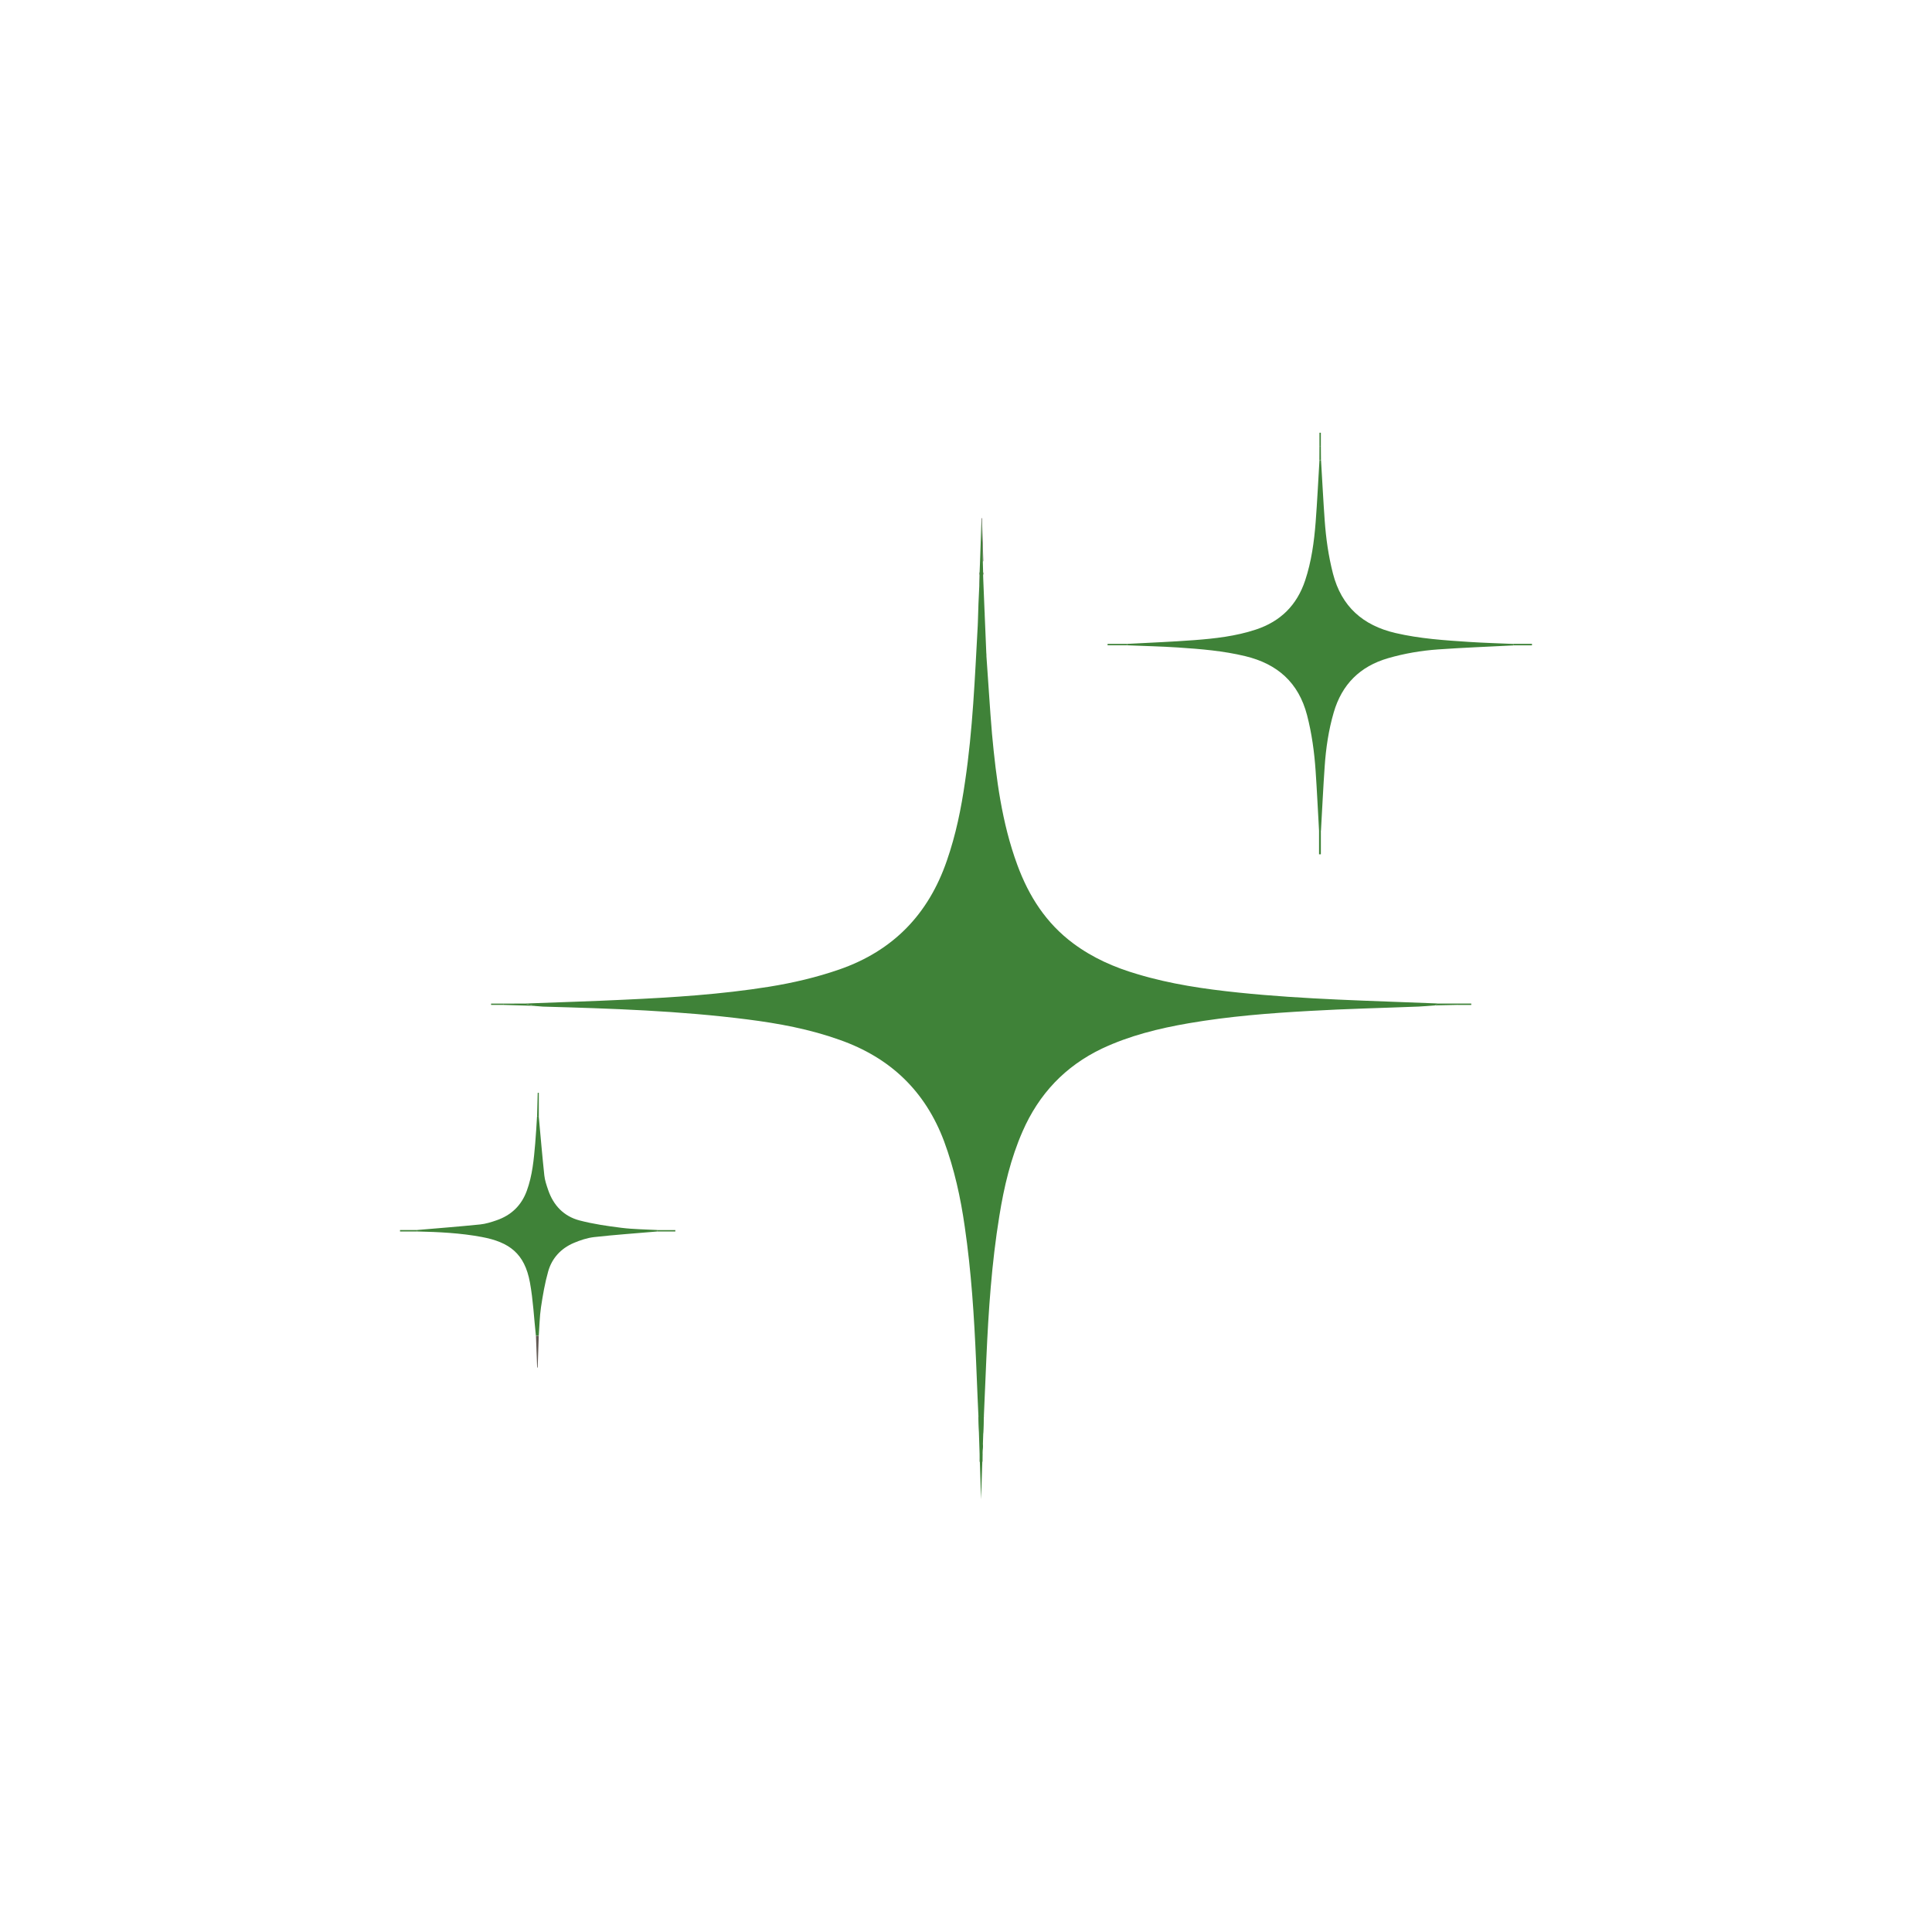 <?xml version="1.0" encoding="UTF-8"?>
<svg id="_圖層_1" data-name="圖層 1" xmlns="http://www.w3.org/2000/svg" viewBox="0 0 512 512">
  <defs>
    <style>
      .cls-1 {
        fill: #5f554e;
      }

      .cls-2 {
        fill: #3f8238;
      }

      .cls-3 {
        fill: #635a54;
      }
    </style>
  </defs>
  <path class="cls-2" d="M349.56,220.15c-.3-5.3-.55-10.6-.91-15.89-.34-4.97-1.01-9.9-2.27-14.75-2.25-8.62-7.84-13.56-16.36-15.62-5.88-1.42-11.85-1.9-17.84-2.3-4.5-.3-9.01-.39-13.52-.58-.02-.12-.03-.25,0-.37,5.94-.32,11.89-.55,17.82-1,5.53-.42,11.03-1.04,16.34-2.8,6.56-2.17,10.89-6.48,13.07-13.05,1.66-5.01,2.36-10.18,2.77-15.4,.42-5.46,.68-10.92,1.01-16.39h.21s.21,0,.21,0c.32,5.31,.59,10.62,.97,15.92,.34,4.75,1,9.45,2.19,14.08,2.25,8.75,7.95,13.75,16.58,15.76,6.44,1.5,13.01,1.93,19.57,2.36,3.88,.25,7.77,.36,11.65,.53,.05,.13,.05,.26,0,.39-6.64,.34-13.29,.59-19.92,1.06-4.49,.32-8.94,1.07-13.28,2.33-7.44,2.16-12.24,6.94-14.4,14.39-1.36,4.66-2.06,9.43-2.39,14.25-.4,5.69-.66,11.39-.99,17.08-.16,0-.32,0-.48,.01Z"/>
  <path class="cls-2" d="M174.25,326.35c-5.59,.48-11.2,.87-16.78,1.49-1.85,.21-3.71,.83-5.43,1.56-3.37,1.44-5.76,4.01-6.76,7.52-.88,3.1-1.43,6.32-1.91,9.51-.37,2.5-.4,5.05-.59,7.58-.25,0-.51-.02-.76-.02-.51-4.71-.73-9.47-1.58-14.12-1.41-7.71-5.48-10.69-12.73-12.05-5.69-1.07-11.46-1.34-17.23-1.47-.1-.13-.1-.26,0-.38,5.59-.48,11.19-.91,16.77-1.48,1.47-.15,2.94-.61,4.35-1.1,3.88-1.34,6.58-3.91,8.01-7.82,1.49-4.07,1.86-8.31,2.23-12.57,.2-2.36,.33-4.74,.48-7.11,.15,0,.31,0,.46,.02,.48,5.19,.92,10.39,1.47,15.57,.14,1.32,.59,2.62,1.02,3.88,1.4,4.1,4.16,6.98,8.32,8.07,3.65,.95,7.42,1.5,11.17,1.96,3.13,.39,6.31,.4,9.47,.58,.05,.12,.05,.24,0,.36Z"/>
  <path class="cls-1" d="M260.58,148.57c0,.13-.08,.25-.13,.38l-.34-11.62h.13c.13,3.73,.21,7.51,.34,11.24Z"/>
  <path class="cls-3" d="M142.02,354.01c.25,0,.51,.02,.76,.02-.1,2.79-.19,5.59-.29,8.39-.05,0-.1,0-.14,0-.11-2.8-.22-5.6-.32-8.4Z"/>
  <path class="cls-2" d="M349.56,220.15c.16,0,.32,0,.48-.01v6.26c-.16,0-.32,0-.48,0v-6.24Z"/>
  <path class="cls-2" d="M142.79,295.93c-.15-.01-.31-.02-.46-.02,.06-2.1,.11-4.21,.17-6.31,.1,0,.19,0,.29,0v6.33Z"/>
  <path class="cls-2" d="M139.05,265.95c.91,.2,1.81,.41,2.72,.61-2.81-.08-5.62-.17-8.43-.25,0-.11,0-.22,.02-.34,1.9,0,3.79-.01,5.69-.02Z"/>
  <path class="cls-2" d="M380.22,266.44c.26-.16,.53-.33,.79-.49,1.74,0,3.49,0,5.23,0,.03,.12,.04,.24,.03,.36-2.02,.04-4.03,.08-6.05,.13Z"/>
  <path class="cls-2" d="M298.65,170.64c-.02,.12-.02,.25,0,.37h-5.13c0-.12,0-.25,0-.37h5.13Z"/>
  <path class="cls-2" d="M401.03,171.02c.05-.13,.05-.26,0-.39h4.96c0,.13,0,.26,0,.39h-4.97Z"/>
  <path class="cls-2" d="M110.48,325.98c-.1,.13-.11,.25,0,.38h-4.47c0-.13,0-.26,0-.38h4.48Z"/>
  <path class="cls-2" d="M174.25,326.35c.04-.12,.04-.24,0-.36h4.72c0,.12,0,.24,0,.36h-4.71Z"/>
  <path class="cls-2" d="M349.67,118.21v-3.53c.12,0,.25,0,.37,0v3.52c-.12-.02-.25-.01-.37,.01Z"/>
  <path class="cls-2" d="M386.27,266.32c.01-.12,0-.24-.03-.36h3.66c0,.12,0,.24,0,.36h-3.64Z"/>
  <path class="cls-2" d="M349.67,118.21c.12-.02,.25-.03,.37-.01,.01,1.26,.02,2.53,.03,3.79h-.21s-.21,0-.21,0c0-1.26,.02-2.52,.02-3.79Z"/>
  <path class="cls-2" d="M133.36,265.97c-.01,.11-.02,.22-.02,.34-1.07,0-2.13,0-3.2,0,0-.11,0-.22,0-.34h3.22Z"/>
  <path class="cls-2" d="M260.37,387.35l-.76,.03c.03-.72,.05-1.44,.08-2.16,.21,0,.43,0,.64,0,.01,.71,.03,1.42,.04,2.13Z"/>
  <path class="cls-1" d="M259.52,151.8c0-.08,.04-.13,.08-.17l-.04,.76c-.04-.21-.13-.42-.04-.59Z"/>
  <path class="cls-1" d="M260.54,152.44v-.76s.04,.08,.08,.13c.08,.13-.04,.38-.08,.64Z"/>
  <path class="cls-2" d="M259.73,384.35v-2.24c1.17,.74,.67,1.51,.59,2.21-.2,.01-.39,.02-.59,.03Z"/>
  <path class="cls-1" d="M260.96,162.96c0-.31-.01-.62-.02-.94,0,.31,.01,.62,.02,.94Z"/>
  <path class="cls-1" d="M259.13,164.88c0,.31-.02,.63-.02,.94,0-.31,.02-.63,.02-.94Z"/>
  <path class="cls-1" d="M261.44,173.92c0-.31-.02-.62-.03-.94,0,.31,.02,.62,.03,.94Z"/>
  <path class="cls-2" d="M381.01,265.94c-.25,.17-.51,.34-.76,.51-1.44,.08-2.88,.25-4.28,.3-9.59,.38-19.21,.59-28.8,1.15-10.77,.59-21.51,1.44-32.15,3.27-7.89,1.36-15.65,3.27-22.95,6.7-9.8,4.67-16.75,12.05-21.08,21.97-3.14,7.17-4.92,14.72-6.15,22.4-2.04,12.47-2.88,25.07-3.44,37.67-.3,6.57-.55,13.15-.85,19.72-.04,.51-.13,1.02-.17,1.53-.17,0-.38,.04-.55,.04-.13-.51-.34-1.02-.34-1.53-.3-6.28-.55-12.51-.81-18.79-.51-11.96-1.27-23.92-3.01-35.8-1.1-7.72-2.76-15.27-5.47-22.61-5.01-13.36-14.29-22.18-27.66-26.89-7.93-2.84-16.16-4.37-24.52-5.43-17.94-2.29-36.05-2.89-54.12-3.39-.72-.04-1.4-.13-2.12-.17-.89-.21-1.82-.42-2.71-.64,8.78-.34,17.6-.59,26.38-1.02,12.85-.59,25.66-1.4,38.39-3.44,6.32-1.02,12.51-2.46,18.62-4.58,14.25-4.96,23.58-14.63,28.46-28.8,2.38-6.83,3.82-13.87,4.84-21.04,2.04-13.66,2.59-27.49,3.35-41.23,0-.34,.04-.64,.04-.98,.08-3.22,.21-6.49,.38-9.76,0-.85,.04-1.74,.08-2.63t-.04-.08l.04-.76,.13-3.31,.38-10.99,.34,11.62,.08,2.71v.81l.04,1.15c.13,2.8,.21,5.6,.34,8.4,.04,.3,.04,.64,.04,.93,.13,3.35,.3,6.7,.42,10.05,.04,.3,.04,.59,.04,.93,.51,6.87,.89,13.74,1.48,20.62,1.1,11.79,2.59,23.5,6.7,34.65,3.05,8.31,7.64,15.48,14.85,20.83,5.13,3.82,10.9,6.36,17.01,8.14,8.74,2.63,17.73,3.94,26.81,4.88,17.52,1.82,35.16,2.16,52.72,2.88Z"/>
  <path class="cls-1" d="M259.61,152.48c-.04,.89-.08,1.78-.08,2.63l-.04,.04,.08-2.76s.04,.04,.04,.08Z"/>
  <polygon class="cls-2" points="259.29 375.48 259.99 397.32 260.73 375.22 259.29 375.48"/>
</svg>
